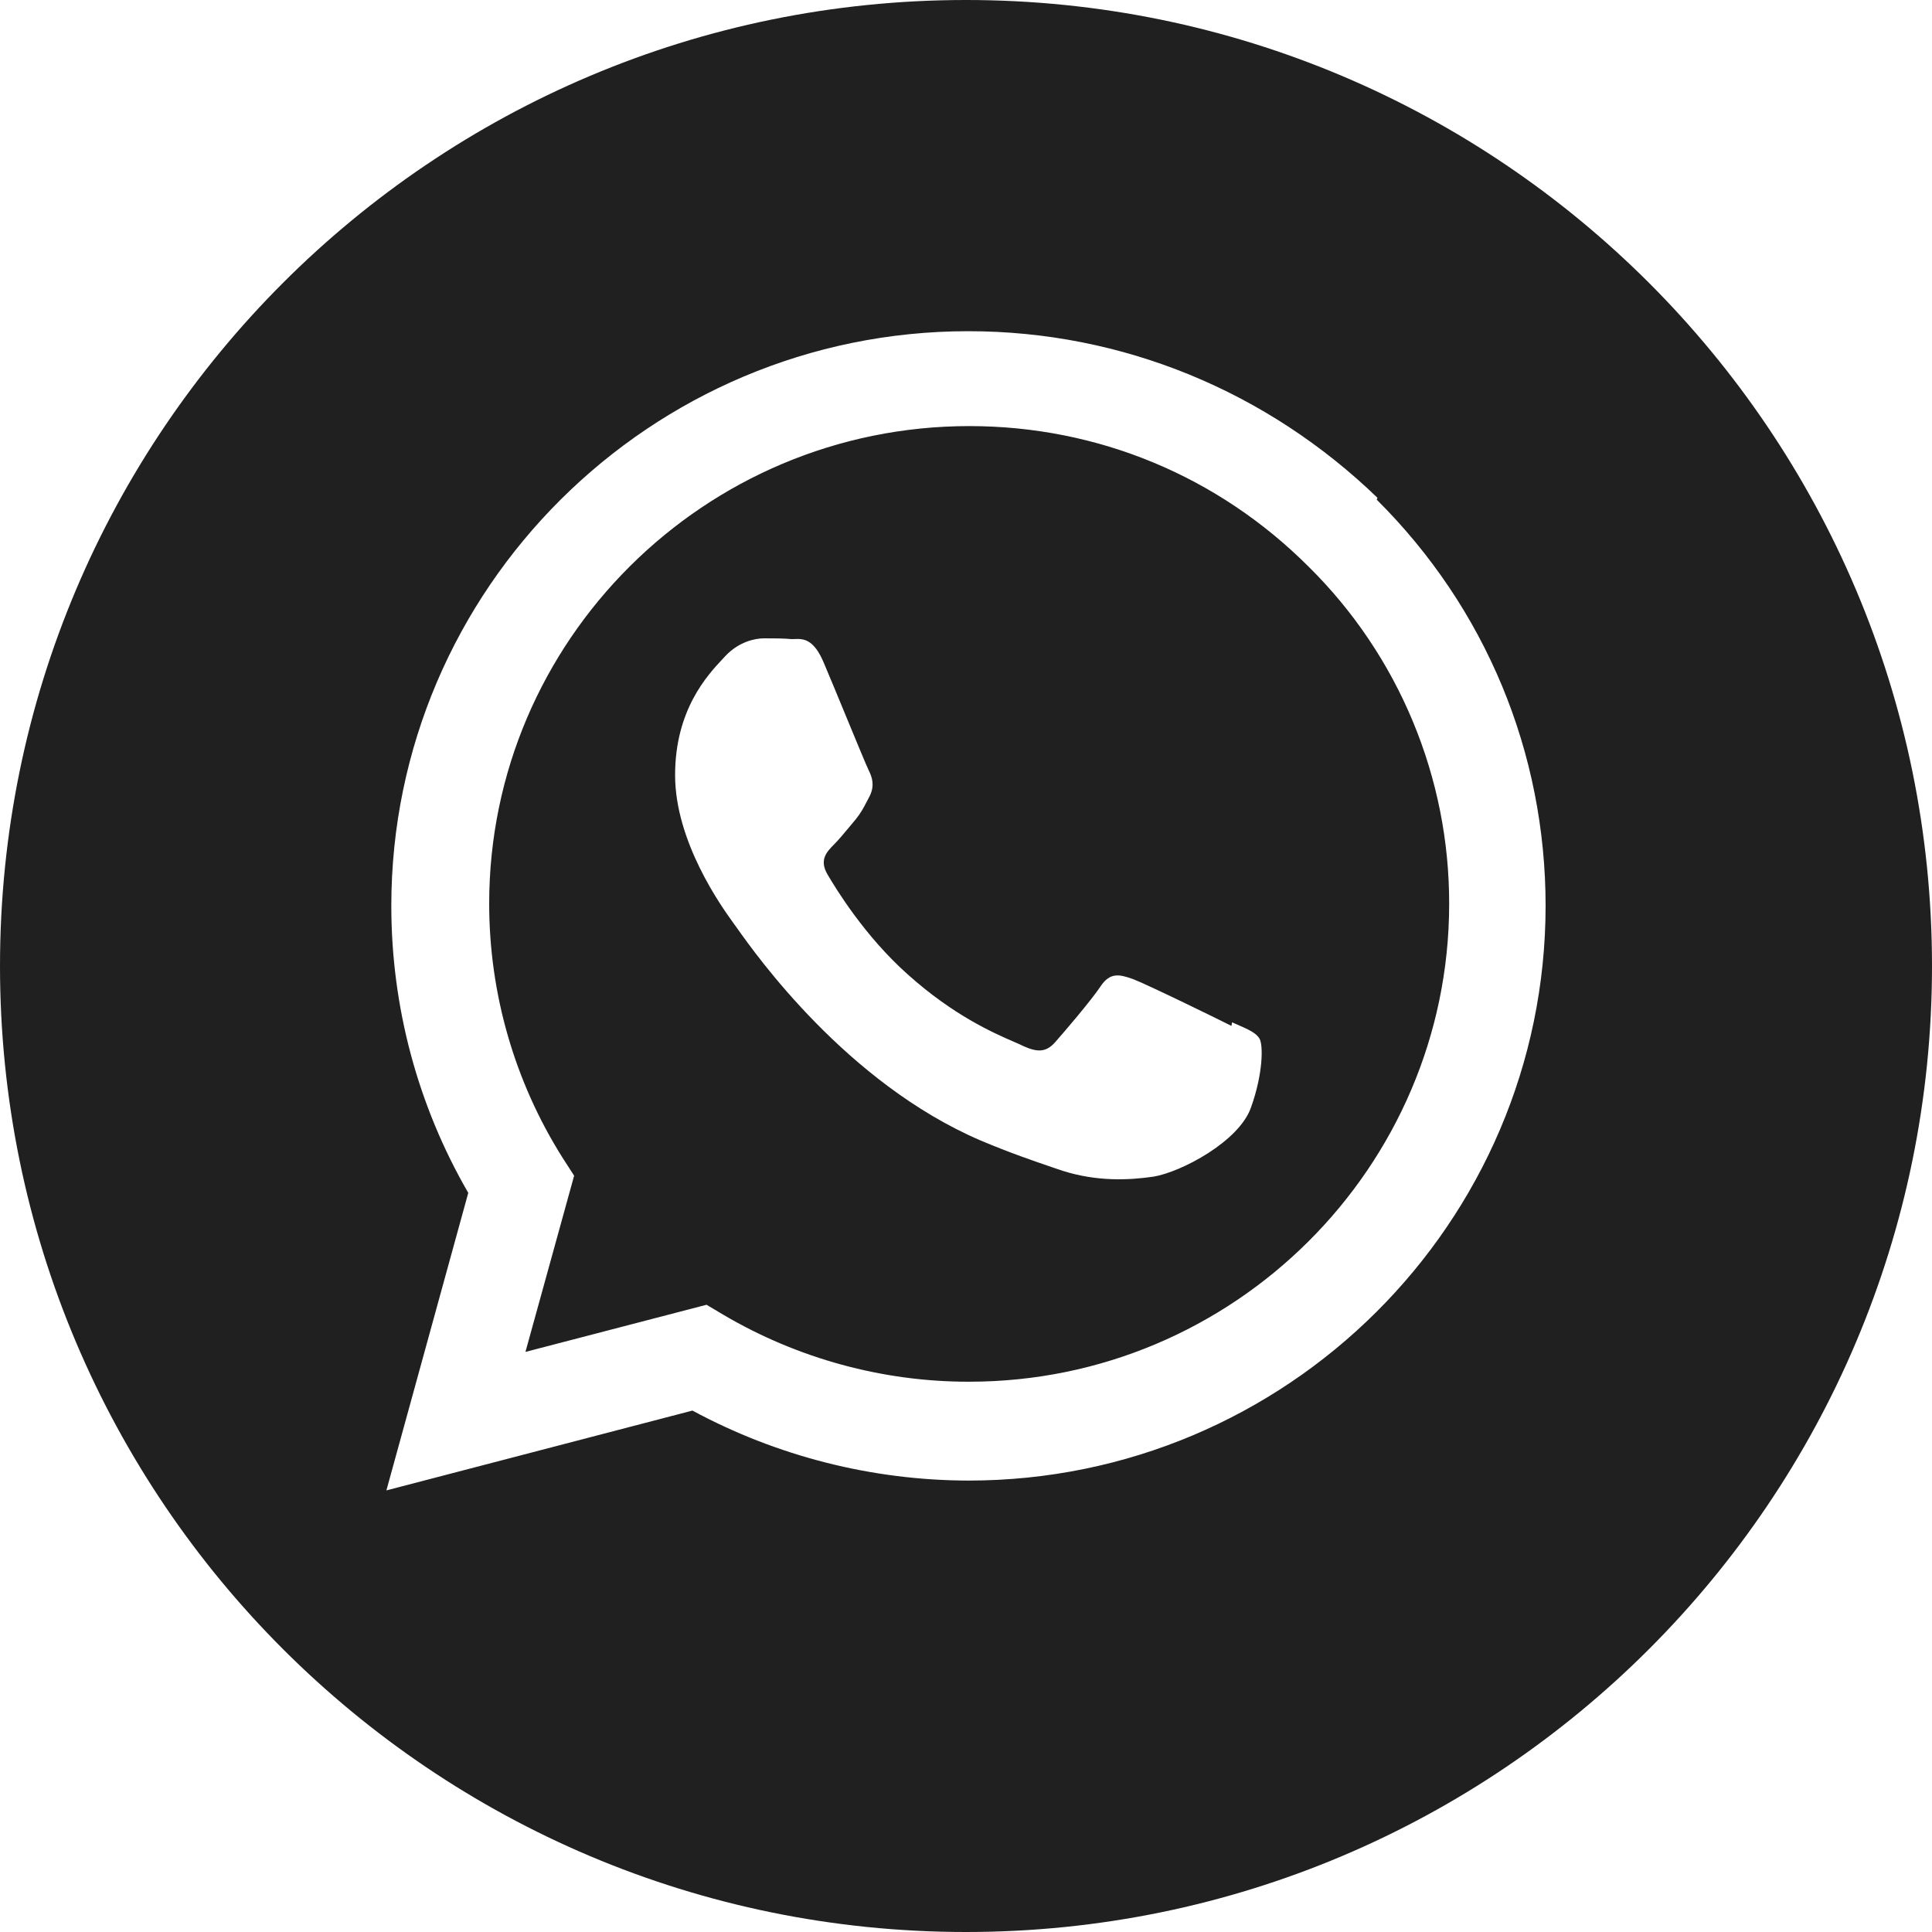 <?xml version="1.0" encoding="UTF-8"?> <svg xmlns="http://www.w3.org/2000/svg" width="35" height="35" viewBox="0 0 35 35" fill="none"> <path fill-rule="evenodd" clip-rule="evenodd" d="M17.5 35C27.165 35 35 27.165 35 17.5C35 7.835 27.165 0 17.5 0C7.835 0 0 7.835 0 17.5C0 27.165 7.835 35 17.5 35ZM20.525 17.737C20.764 17.826 22.046 18.452 22.309 18.585L22.32 18.52C22.345 18.531 22.37 18.542 22.393 18.552C22.615 18.649 22.76 18.712 22.819 18.82C22.884 18.937 22.884 19.449 22.661 20.068C22.442 20.683 21.396 21.233 20.897 21.316C20.447 21.381 19.876 21.408 19.25 21.21C19.202 21.193 19.151 21.176 19.099 21.159C18.744 21.038 18.305 20.889 17.76 20.659C15.338 19.617 13.695 17.297 13.354 16.816C13.325 16.776 13.306 16.749 13.296 16.736C13.289 16.726 13.281 16.714 13.27 16.699C13.073 16.425 12.23 15.252 12.23 14.042C12.23 12.859 12.816 12.232 13.09 11.939C13.111 11.917 13.129 11.897 13.146 11.879C13.385 11.629 13.669 11.564 13.843 11.564C14.017 11.564 14.192 11.564 14.342 11.578C14.358 11.578 14.374 11.578 14.391 11.577C14.546 11.571 14.742 11.563 14.93 12.022C15.025 12.245 15.178 12.615 15.325 12.972C15.517 13.437 15.7 13.88 15.737 13.954C15.802 14.084 15.846 14.227 15.76 14.412C15.739 14.452 15.72 14.489 15.702 14.523C15.644 14.635 15.597 14.725 15.5 14.846C15.467 14.885 15.432 14.927 15.398 14.968C15.296 15.091 15.193 15.214 15.104 15.304C14.974 15.434 14.838 15.581 14.991 15.841C15.145 16.104 15.665 16.958 16.444 17.652C17.275 18.397 17.997 18.712 18.367 18.873C18.442 18.905 18.502 18.931 18.546 18.954C18.805 19.07 18.956 19.057 19.11 18.886C19.263 18.714 19.766 18.127 19.937 17.87C20.111 17.607 20.285 17.652 20.525 17.737ZM17.541 25.031H17.555H17.558C22.35 25.031 26.247 21.145 26.253 16.384C26.256 15.246 26.032 14.119 25.595 13.069C25.158 12.018 24.516 11.065 23.707 10.266C22.066 8.625 19.886 7.719 17.561 7.719C12.762 7.719 8.862 11.606 8.862 16.37C8.862 17.998 9.322 19.593 10.189 20.97L10.401 21.299L9.519 24.491L12.8 23.637L13.114 23.824C14.454 24.611 15.989 25.031 17.541 25.031ZM17.541 6C20.333 6 22.958 7.09 24.954 9.018L24.941 9.052C26.916 11.017 28 13.632 28 16.411C27.997 22.153 23.307 26.822 17.545 26.822H17.541C15.796 26.818 14.08 26.382 12.544 25.554L7 27L8.483 21.61C7.567 20.027 7.089 18.24 7.089 16.407C7.092 10.669 11.781 6 17.541 6Z" fill="#202020"></path> </svg> 